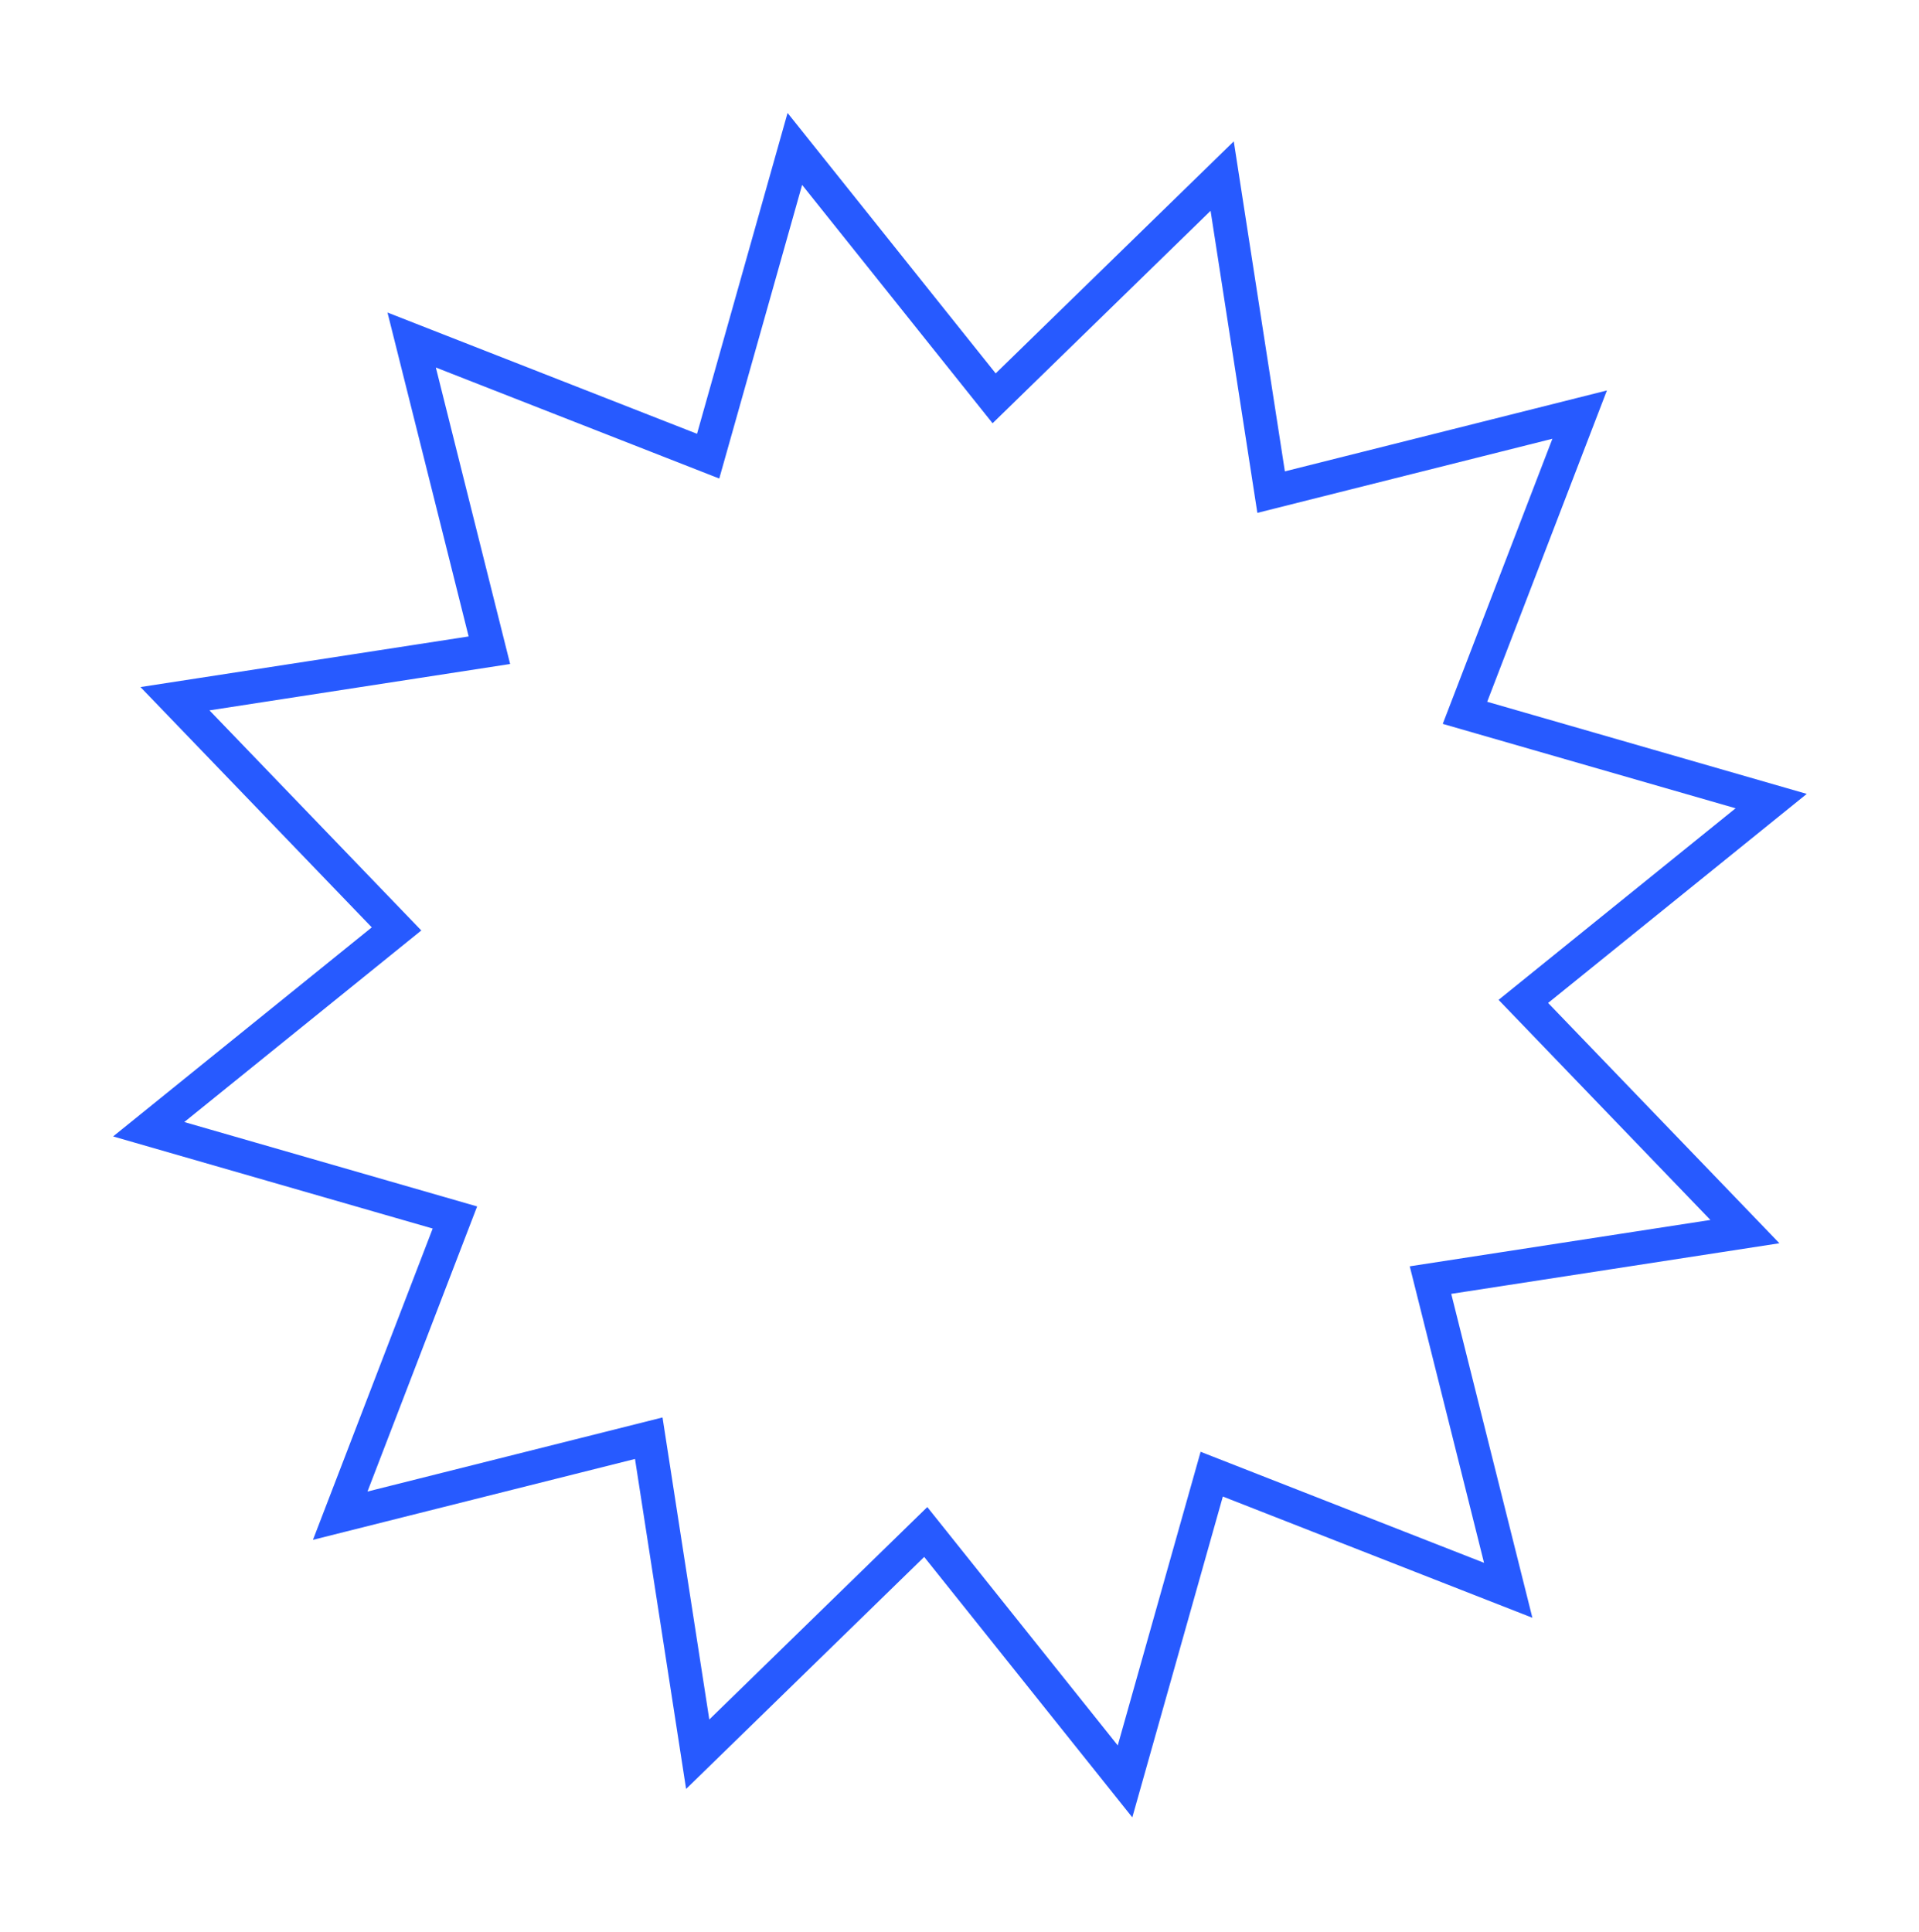 <?xml version="1.0" encoding="UTF-8"?> <svg xmlns="http://www.w3.org/2000/svg" width="572" height="576" viewBox="0 0 572 576" fill="none"> <g clip-path="url(#clip0_53_259)"> <path d="M260.132 472.059L207.966 522.9L196.735 450.379L193.377 428.699L172.098 434.043L101.41 451.799L127.767 383.265L135.595 362.909L114.638 356.868L44.323 336.601L101.236 290.602L118.198 276.892L103.074 261.178L52.155 208.273L124.188 197.164L145.872 193.819L140.54 172.537L122.707 101.353L190.529 127.923L211.079 135.975L217.073 114.733L236.921 44.389L282.546 101.491L296.324 118.733L312.13 103.329L364.296 52.491L375.527 125.01L378.885 146.691L400.164 141.346L470.852 123.589L444.496 192.124L436.668 212.481L457.624 218.521L527.94 238.788L471.028 284.787L454.064 298.497L469.188 314.211L520.108 367.116L448.076 378.225L426.392 381.569L431.724 402.851L449.556 474.035L381.733 447.467L361.183 439.415L355.189 460.655L335.341 530.999L289.716 473.899L275.938 456.655L260.132 472.059Z" stroke="#275AFF" stroke-width="10"></path> </g> <defs> <clipPath id="clip0_53_259"> <rect width="143" height="144" fill="white" transform="scale(4)"></rect> </clipPath> </defs> </svg> 